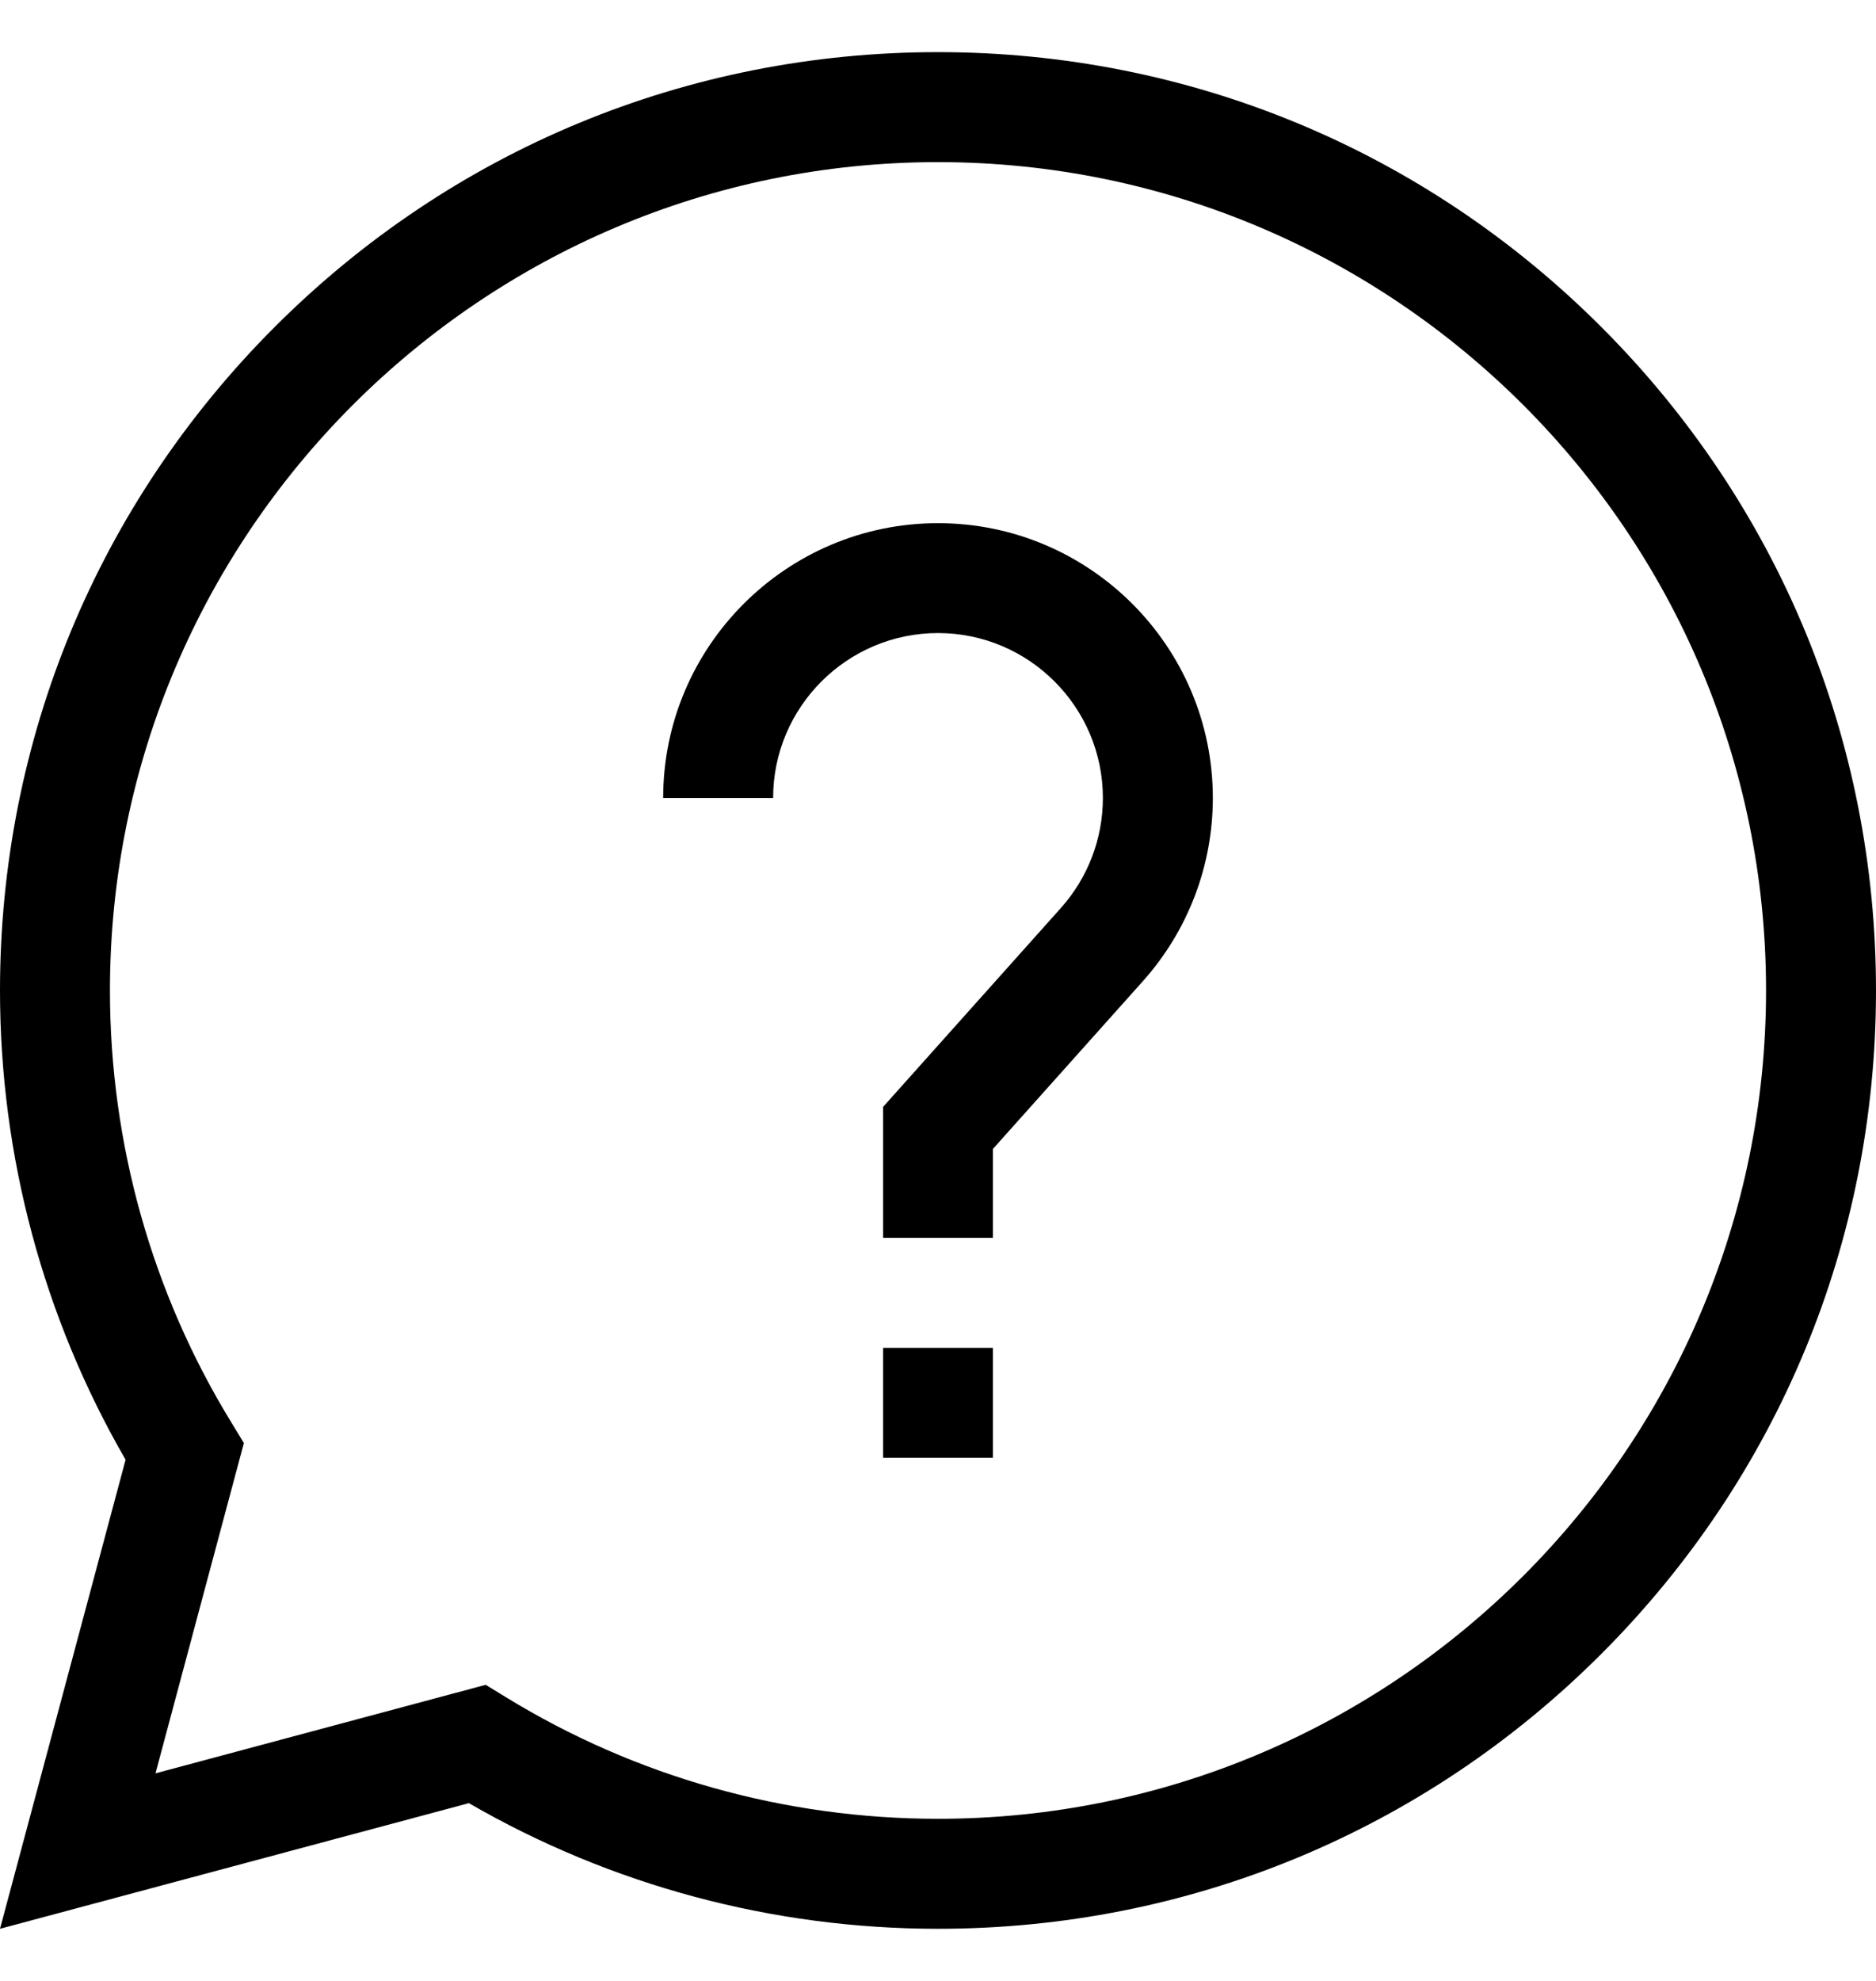 <svg width="18" height="19" viewBox="0 0 18 19" fill="none" xmlns="http://www.w3.org/2000/svg">
<g clip-path="url(#clip0_8350_44486)">
<path d="M15.364 3.136C13.664 1.436 11.404 0.5 9 0.5C6.596 0.5 4.336 1.436 2.636 3.136C0.936 4.836 0 7.096 0 9.5C0 11.086 0.416 12.637 1.205 14.001L0 18.5L4.499 17.295C5.863 18.084 7.414 18.5 9 18.5C11.404 18.5 13.664 17.564 15.364 15.864C17.064 14.164 18 11.904 18 9.5C18 7.096 17.064 4.836 15.364 3.136ZM9 17.445C7.532 17.445 6.098 17.042 4.853 16.278L4.66 16.16L1.492 17.009L2.34 13.841L2.222 13.647C1.458 12.402 1.055 10.968 1.055 9.5C1.055 5.119 4.619 1.555 9 1.555C13.381 1.555 16.945 5.119 16.945 9.5C16.945 13.881 13.381 17.445 9 17.445Z" fill="black"/>
<path d="M9.527 12.928H8.473V13.982H9.527V12.928Z" fill="black"/>
<path d="M9 5.018C7.546 5.018 6.363 6.2 6.363 7.654H7.418C7.418 6.782 8.128 6.072 9 6.072C9.872 6.072 10.582 6.782 10.582 7.654C10.582 8.044 10.439 8.418 10.179 8.709L8.473 10.617V11.873H9.527V11.02L10.965 9.412C11.398 8.928 11.637 8.304 11.637 7.654C11.637 6.2 10.454 5.018 9 5.018Z" fill="black"/>
</g>
<defs>
<clipPath id="clip0_8350_44486">
<rect width="18" height="18" fill="white" transform="translate(0 0.5)"/>
</clipPath>
</defs>
</svg>
